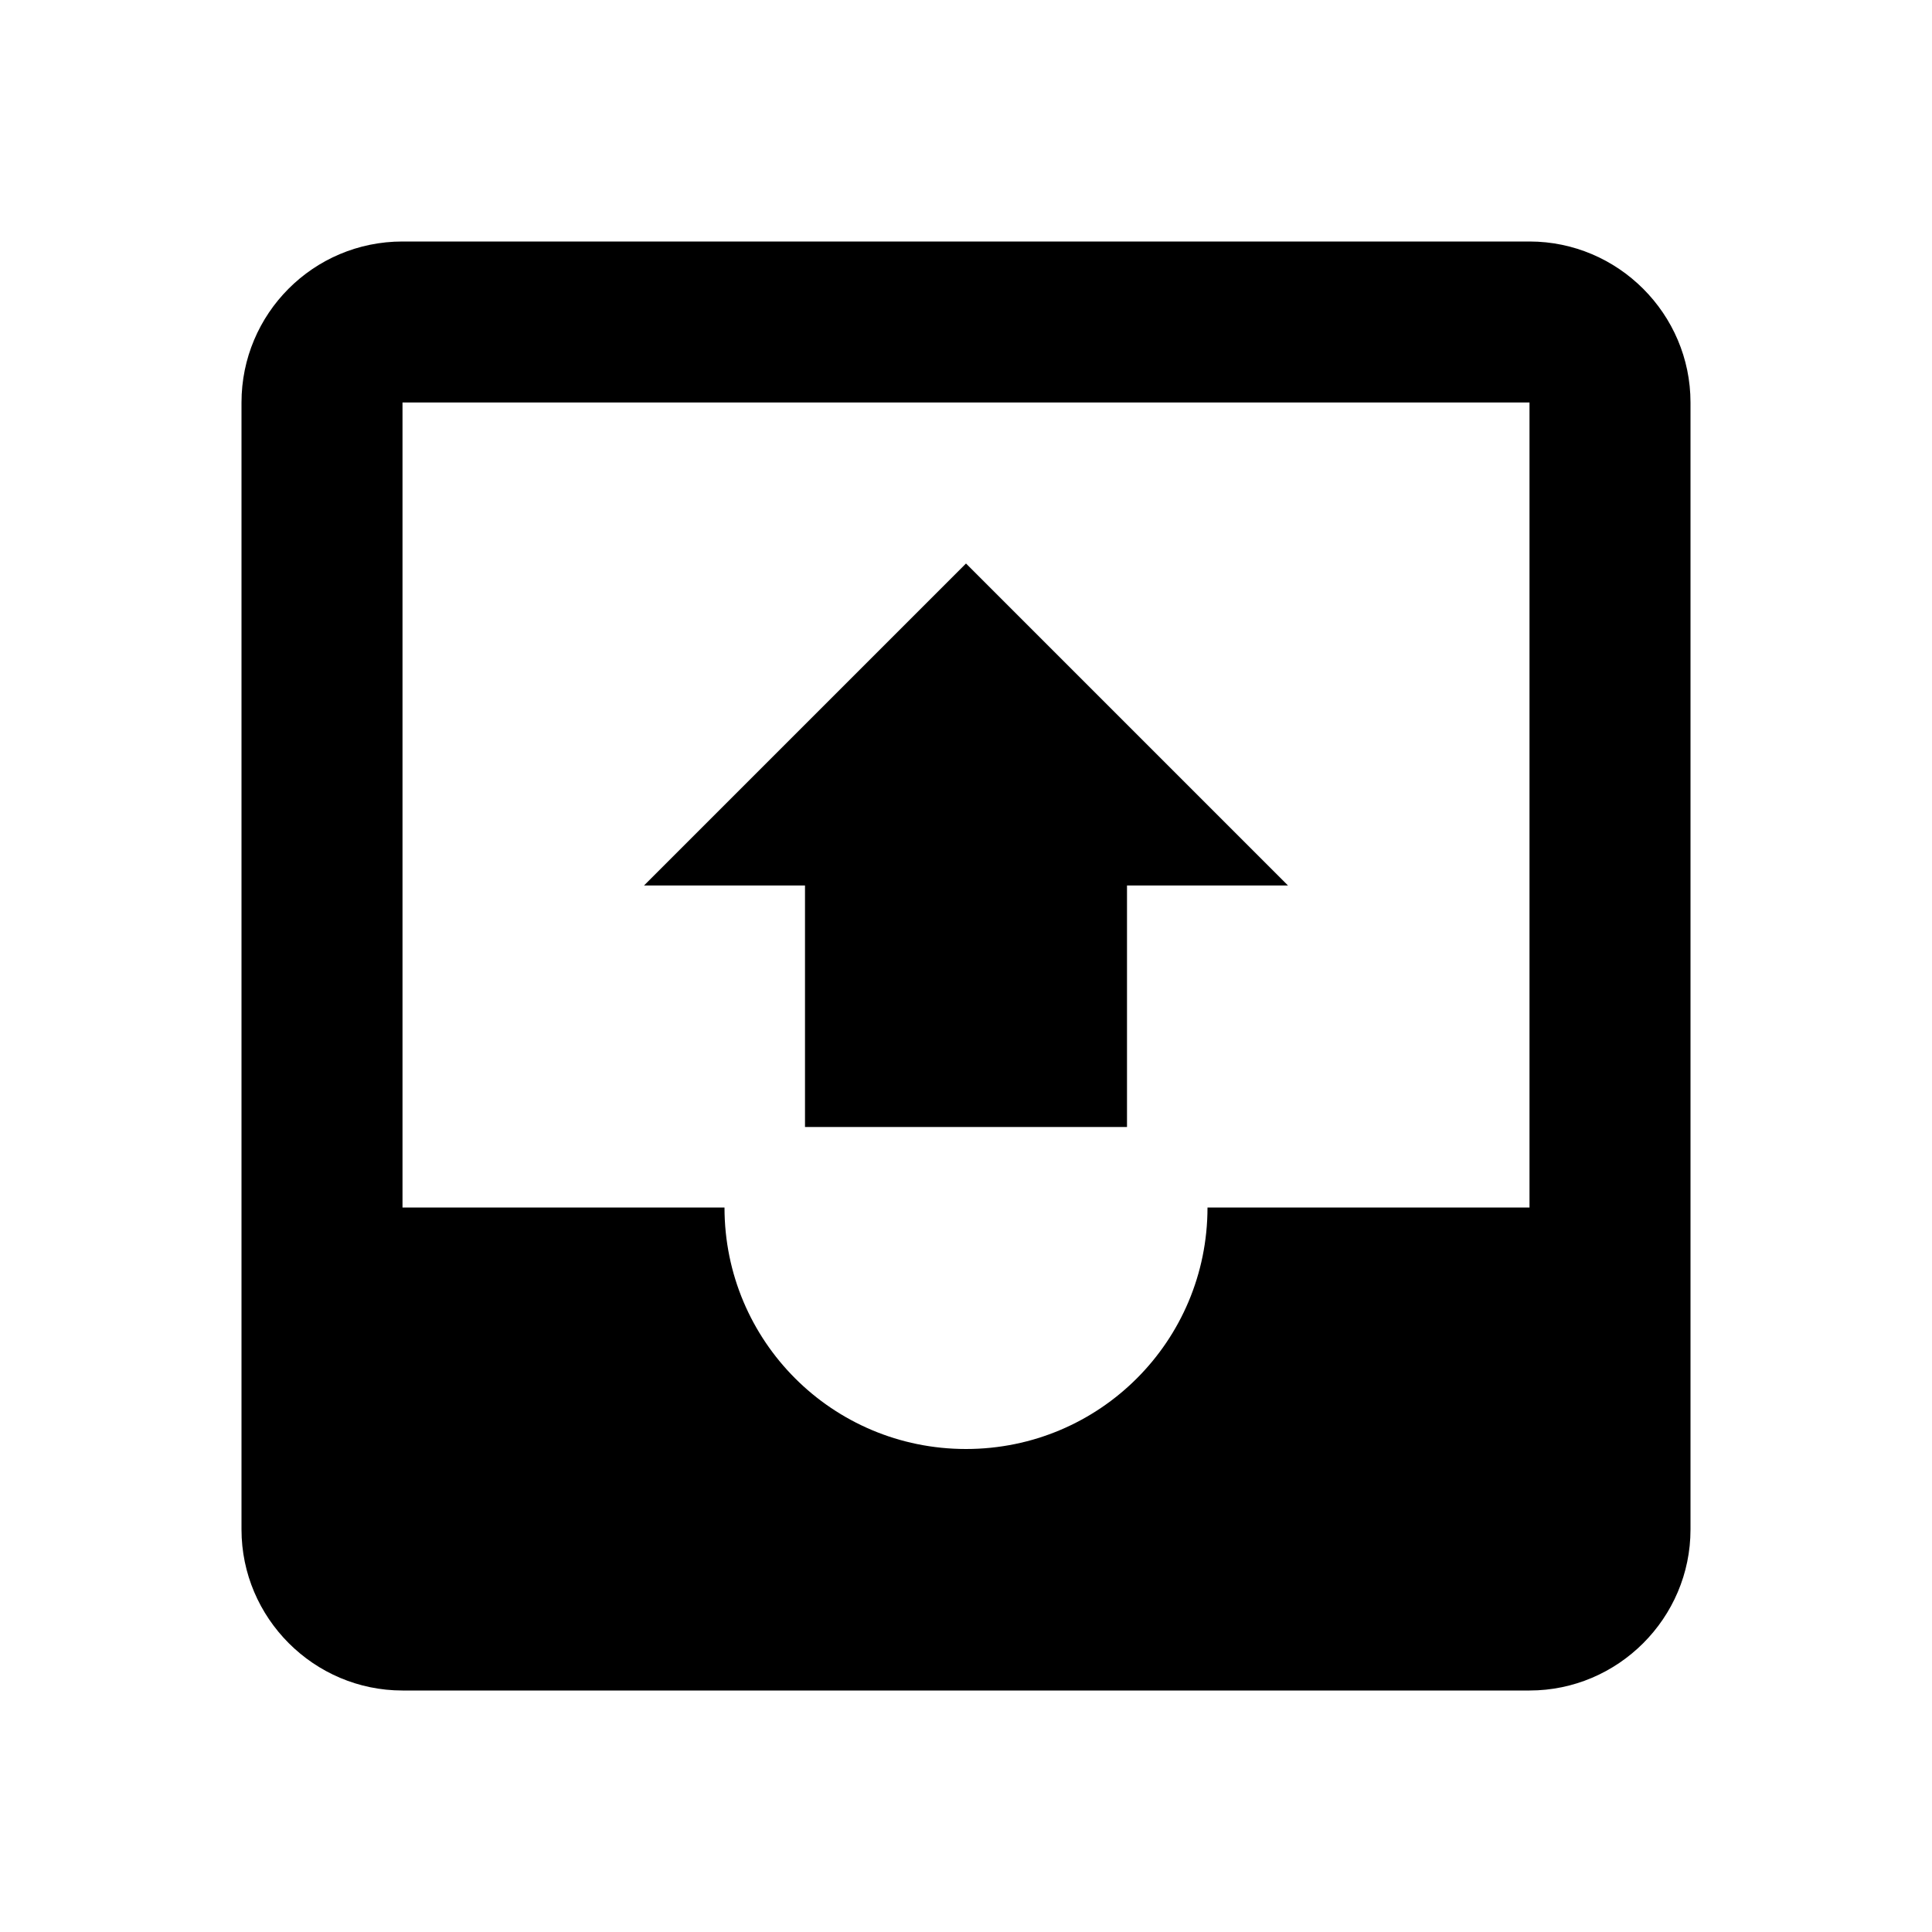 <?xml version="1.0" encoding="UTF-8"?><!DOCTYPE svg PUBLIC "-//W3C//DTD SVG 1.1//EN" "http://www.w3.org/Graphics/SVG/1.1/DTD/svg11.dtd"><svg xmlns="http://www.w3.org/2000/svg" xmlns:xlink="http://www.w3.org/1999/xlink" version="1.1" id="mdi-inbox-arrow-up" width="24" height="24" viewBox="0 0 24 24"><path d="M14,14H10V11H8L12,7L16,11H14V14M16,11M5,15V5H19V15H15C15,16.66 13.66,18 12,18C10.34,18 9,16.66 9,15H5M19,3H5C3.89,3 3,3.9 3,5V19C3,20.1 3.9,21 5,21H19C20.1,21 21,20.1 21,19V5C21,3.9 20.1,3 19,3" /></svg>